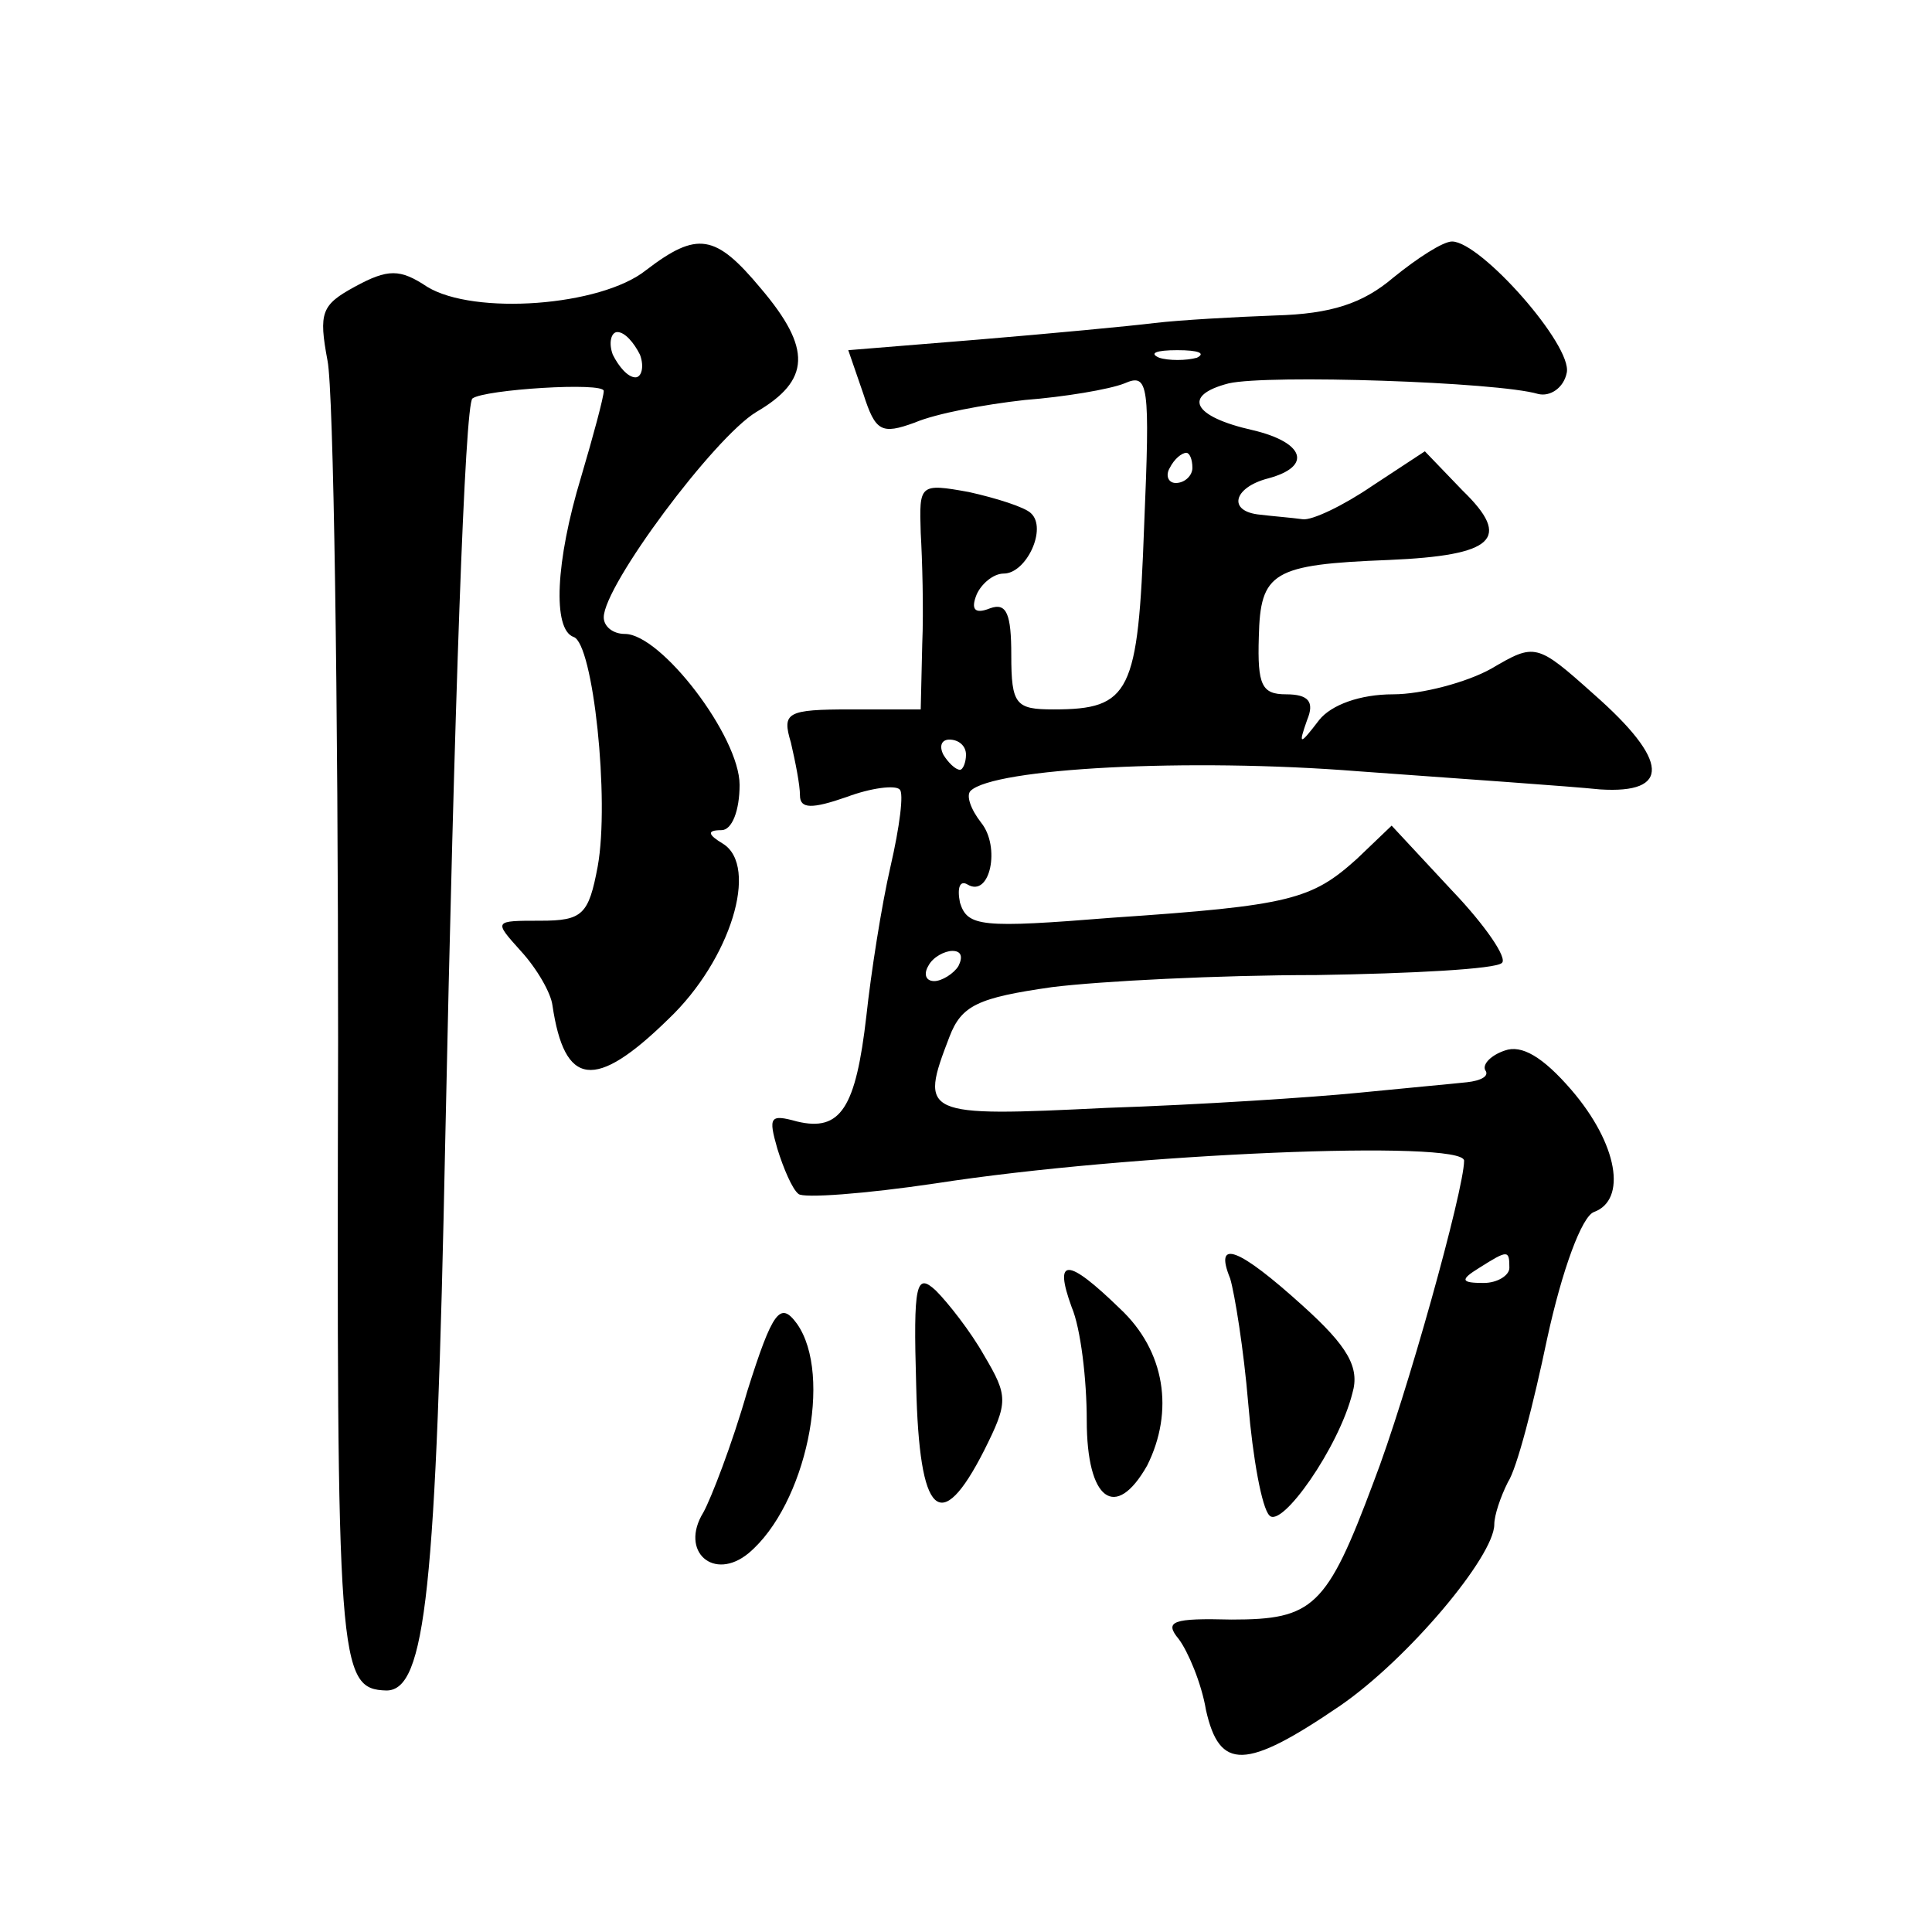 <?xml version="1.0" standalone="no"?>
<!DOCTYPE svg PUBLIC "-//W3C//DTD SVG 20010904//EN"
 "http://www.w3.org/TR/2001/REC-SVG-20010904/DTD/svg10.dtd">
<svg version="1.0" xmlns="http://www.w3.org/2000/svg"
 width="128pt" height="128pt" viewBox="0 0 128 128"
 preserveAspectRatio="xMidYMid meet">
<g transform="translate(0,128) scale(0.1,-0.1)"
fill="#0" stroke="none">
<path d="M428 1101 c-30 -24 -114 -30 -145 -11 -18 12 -26 12 -48 0 -22 -12 -24
-17 -18 -49 4 -20 7 -223 7 -451 -1 -414 0 -429 32 -430 26 0 33 66 39 365 6 288
13 487 18 491 8 6 87 11 87 5 0 -4 -7 -30 -15 -57 -17 -56 -19 -101 -5 -106 13
-4 24 -108 16 -152 -6 -32 -10 -36 -38 -36 -31 0 -31 0 -13 -20 11 -12 20 -28 21
-36 8 -54 28 -57 77 -9 41 39 60 101 36 116 -10 6 -11 9 -1 9 7 0 12 13 12 30 0
32 -52 100 -76 100 -8 0 -14 5 -14 11 0 21 73 119 101 136 36 21 37 42 3 82 -30
36 -42 38 -76 12z m-4 -56 c3 -8 1 -15 -3 -15 -5 0 -11 7 -15 15 -3 8 -1 15 3 15
5 0 11 -7 15 -15z M923 1096 c-20 -17 -41 -24 -78 -25 -27 -1 -63 -3 -80 -5 -16
-2 -69 -7 -117 -11 l-86 -7 10 -29 c8 -25 12 -27 34 -19 14 6 46 12 73 15 26 2
56 7 66 11 16 7 17 0 13 -95 -4 -110 -9 -121 -60 -121 -25 0 -28 3 -28 36 0 27
-3 35 -14 31 -10 -4 -13 -1 -9 9 3 7 11 14 18 14 15 0 29 30 18 40 -4 4 -23 10
-41 14 -33 6 -33 5 -32 -27 1 -17 2 -51 1 -74 l-1 -43 -46 0 c-43 0 -46 -2 -40
-22 3 -13 6 -28 6 -35 0 -9 8 -9 31 -1 16 6 32 8 35 5 3 -2 0 -25 -6 -51 -6 -26
-13 -71 -16 -99 -7 -61 -17 -77 -46 -70 -18 5 -19 3 -13 -18 4 -13 10 -27 14 -30
3 -3 44 0 91 7 129 20 350 29 350 15 0 -19 -38 -156 -60 -213 -31 -83 -40 -91 -94
-91 -39 1 -45 -1 -35 -13 6 -8 15 -29 18 -47 9 -40 26 -40 89 3 45 31 102 99 102
120 0 6 4 18 9 28 6 9 17 52 26 95 10 46 23 81 31 84 22 8 16 45 -15 81 -19 22
-33 30 -44 26 -9 -3 -15 -9 -13 -13 3 -4 -3 -7 -12 -8 -9 -1 -42 -4 -72 -7 -30
-3 -106 -8 -167 -10 -122 -6 -124 -5 -104 47 8 21 19 26 68 33 32 4 111 8 175 8
64 1 119 4 123 8 4 3 -11 25 -33 48 l-40 43 -23 -22 c-30 -27 -44 -31 -162 -39
-87 -7 -96 -6 -101 10 -2 10 0 15 5 12 15 -9 22 25 9 41 -7 9 -10 18 -7 21 15 15
144 22 257 13 69 -5 141 -10 160 -12 47 -3 46 19 -4 63 -38 34 -39 34 -68 17 -16
-9 -46 -17 -65 -17 -22 0 -41 -7 -49 -17 -13 -17 -14 -17 -8 0 5 12 1 17 -14 17
-16 0 -19 6 -18 38 1 43 9 48 86 51 70 3 82 14 49 46 l-25 26 -35 -23 c-19 -13
-40 -23 -46 -22 -7 1 -20 2 -28 3 -22 2 -18 18 5 24 30 8 24 24 -10 32 -40 9 -47
23 -16 31 26 6 178 1 205 -7 8 -2 17 4 19 14 4 18 -57 87 -76 87 -6 0 -23 -11 -39
-24z m-130 -53 c-7 -2 -19 -2 -25 0 -7 3 -2 5 12 5 14 0 19 -2 13 -5z m-3 -73 c0
-5 -5 -10 -11 -10 -5 0 -7 5 -4 10 3 6 8 10 11 10 2 0 4 -4 4 -10z m-150 -190 c0
-5 -2 -10 -4 -10 -3 0 -8 5 -11 10 -3 6 -1 10 4 10 6 0 11 -4 11 -10z m-5 -140
c-3 -5 -11 -10 -16 -10 -6 0 -7 5 -4 10 3 6 11 10 16 10 6 0 7 -4 4 -10z m365 -200
c0 -5 -8 -10 -17 -10 -15 0 -16 2 -3 10 19 12 20 12 20 0z M815 433 c3 -10 9 -47
12 -83 3 -36 9 -69 14 -74 8 -9 46 45 55 81 5 17 -3 31 -33 58 -42 38 -59 45 -48
18z M607 362 c2 -87 16 -100 45 -43 16 32 16 36 0 63 -9 16 -24 35 -32 43 -13 12
-15 5 -13 -63z M710 414 c6 -14 10 -48 10 -75 0 -53 19 -67 40 -30 18 36 12 76
-18 104 -35 34 -44 34 -32 1z M495 358 c-10 -35 -24 -71 -29 -80 -16 -26 7 -46
30 -27 38 32 56 118 32 152 -11 15 -16 9 -33 -45z"/>
</g>
</svg>
